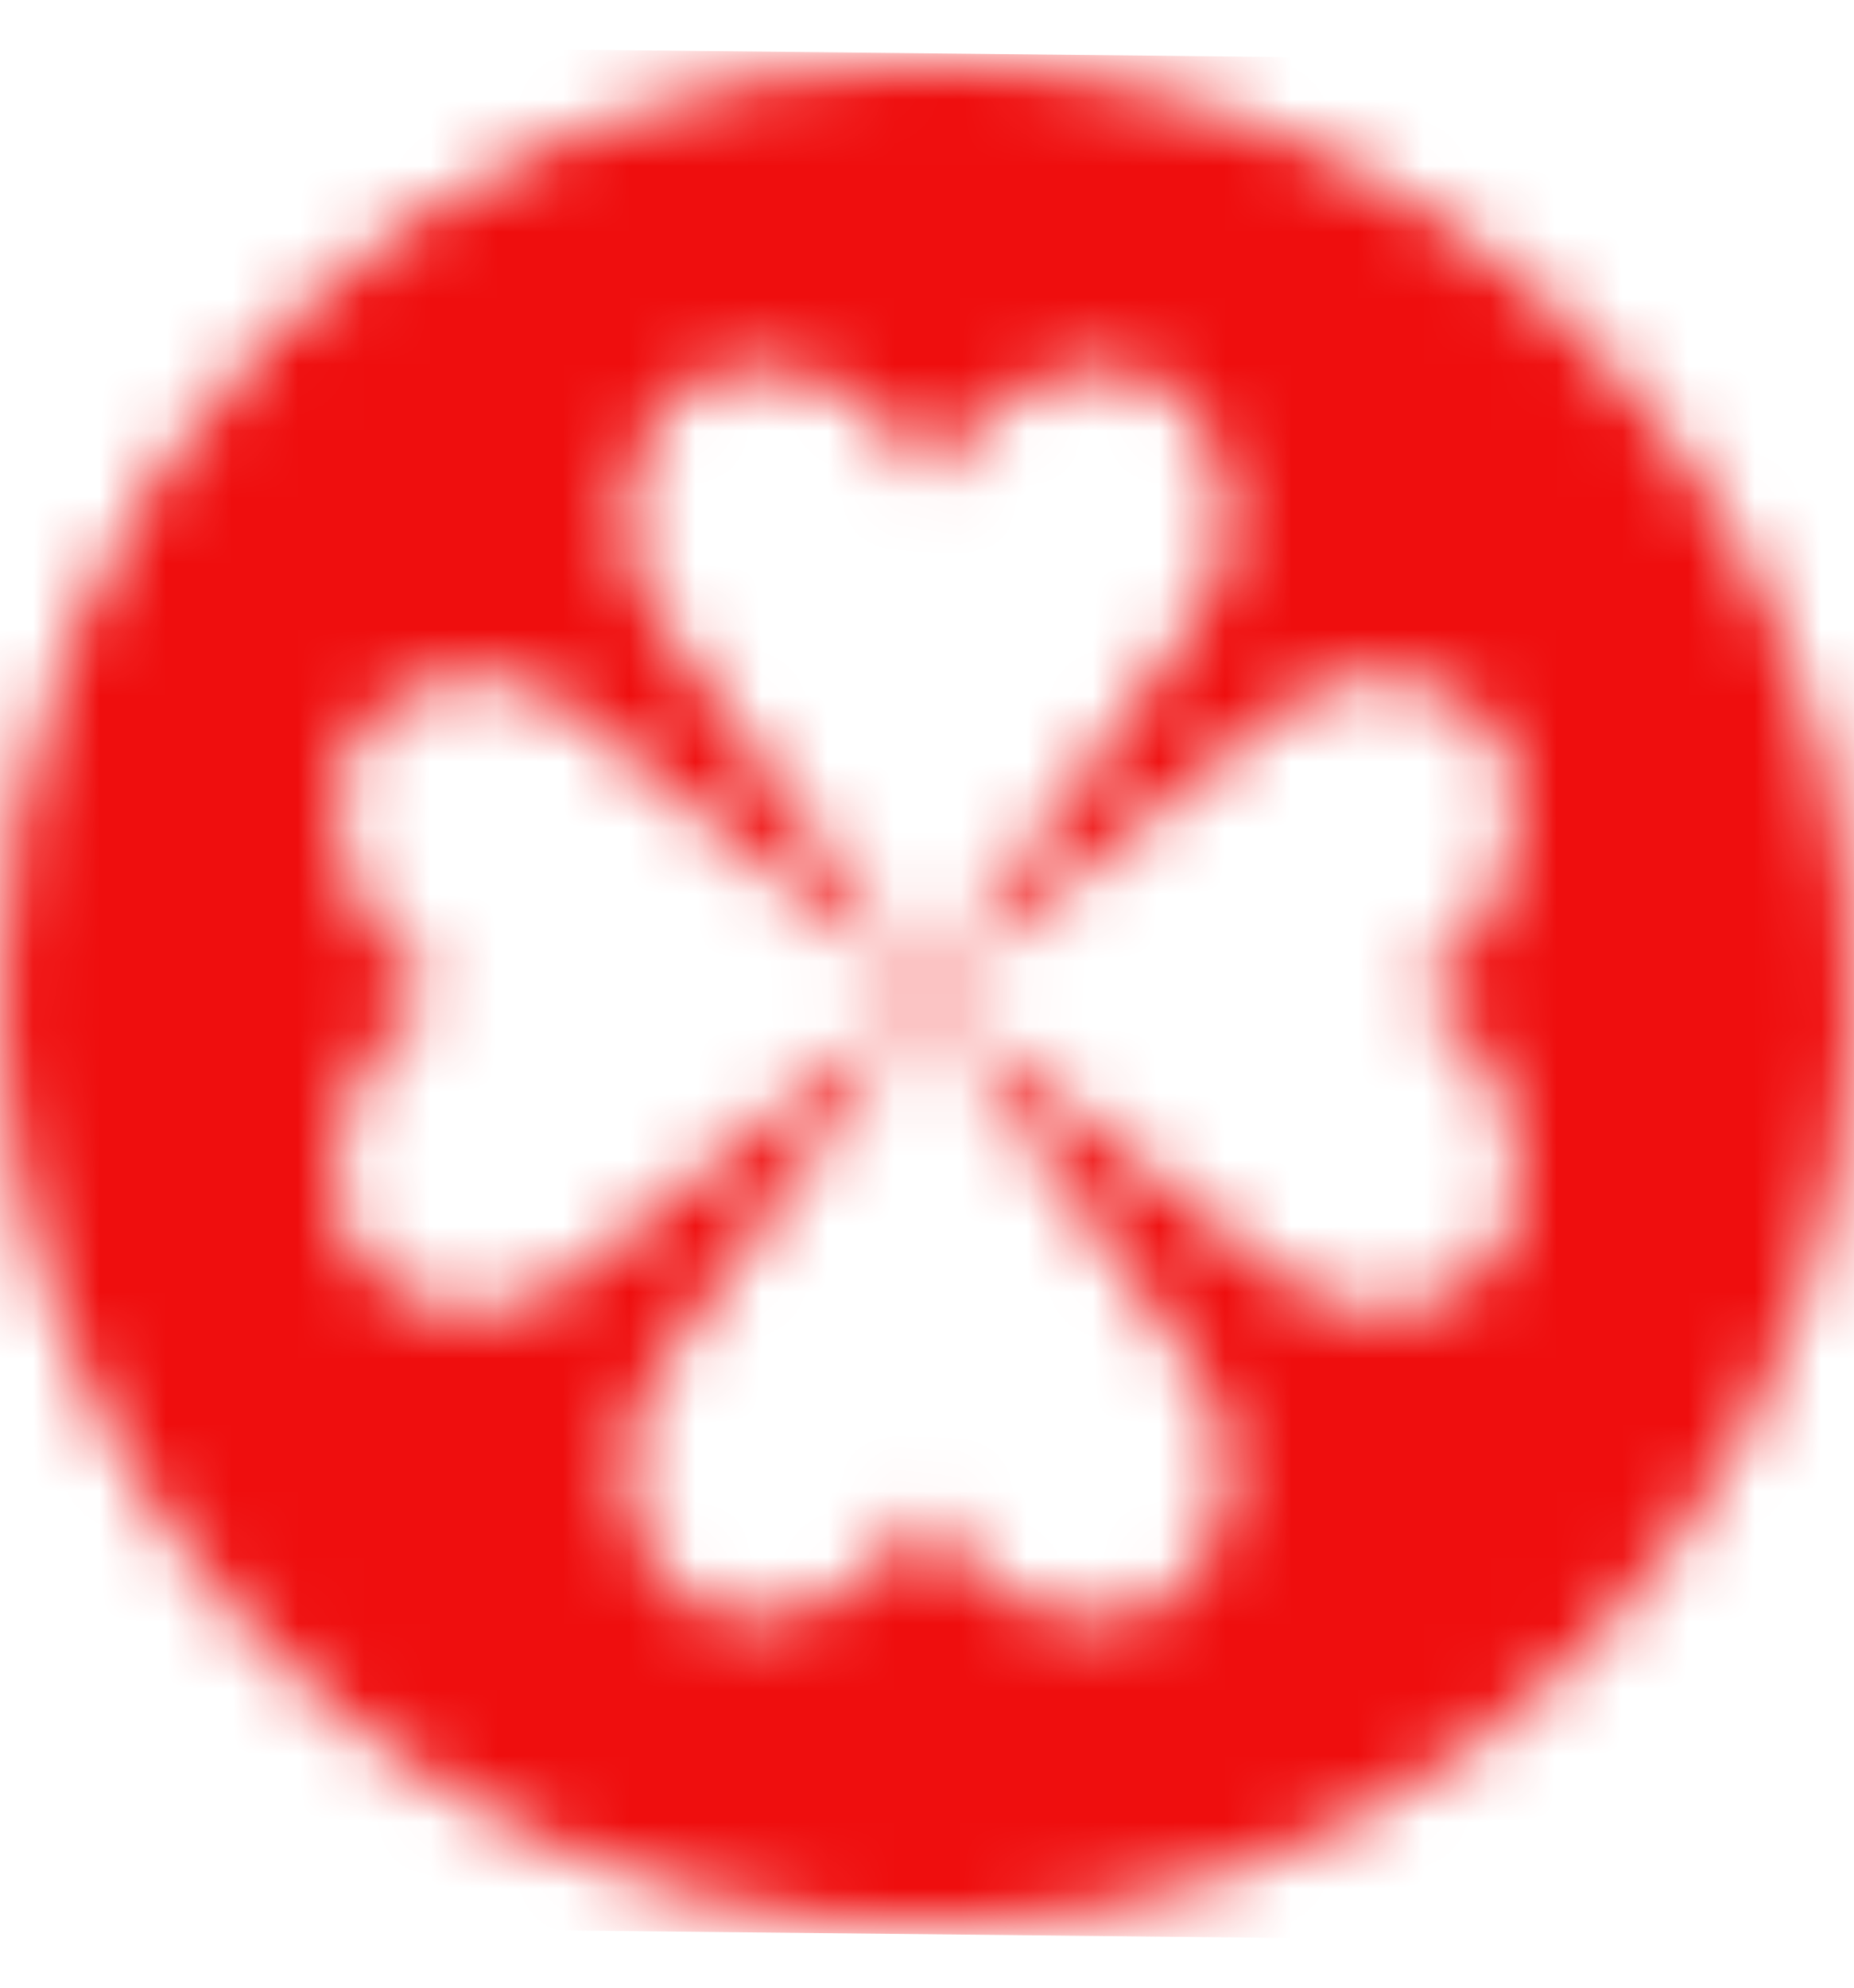 <svg xmlns="http://www.w3.org/2000/svg" width="28" height="30" viewBox="0 0 28 30" fill="none"><mask id="mask0_649_9202" style="mask-type:luminance" maskUnits="userSpaceOnUse" x="0" y="0" width="28" height="30"><path d="M10.035 23.844C9.654 23.376 9.447 22.791 9.447 22.187C9.447 21.583 9.654 20.998 10.035 20.53L13.999 15.006L17.965 20.531C18.346 20.998 18.554 21.584 18.554 22.188C18.554 22.791 18.346 23.377 17.965 23.845C16.883 25.087 14.683 24.375 14.001 22.74C13.746 23.226 13.371 23.639 12.911 23.936C12.451 24.234 11.922 24.407 11.376 24.439C11.123 24.445 10.871 24.395 10.64 24.292C10.408 24.189 10.202 24.037 10.035 23.845M5.627 19.188C4.449 18.045 5.124 15.724 6.673 15.002C5.274 14.2 4.449 11.961 5.627 10.818C6.053 10.419 6.614 10.197 7.197 10.197C7.78 10.197 8.341 10.419 8.767 10.818L13.999 15.002L8.765 19.188C8.302 19.576 7.722 19.796 7.119 19.811C6.559 19.81 6.022 19.586 5.627 19.188ZM19.233 19.188L13.999 15.002L19.233 10.818C19.659 10.419 20.22 10.197 20.803 10.197C21.386 10.197 21.947 10.419 22.373 10.818C23.549 11.961 22.726 14.2 21.326 15.002C22.875 15.724 23.549 18.044 22.373 19.188C21.978 19.586 21.441 19.81 20.881 19.811C20.278 19.796 19.698 19.576 19.236 19.188M10.036 9.469C9.655 9.001 9.447 8.416 9.447 7.812C9.447 7.208 9.655 6.623 10.036 6.155C11.118 4.914 13.317 5.626 14 7.26C14.763 5.784 16.882 4.914 17.965 6.155C18.346 6.623 18.553 7.208 18.553 7.812C18.553 8.416 18.346 9.001 17.965 9.469L14 14.994L10.036 9.469ZM1.38039e-08 15C2.47227e-08 17.778 0.821 20.494 2.36 22.804C3.898 25.114 6.084 26.915 8.643 27.978C11.201 29.041 14.016 29.319 16.732 28.777C19.448 28.235 21.942 26.897 23.9 24.932C25.858 22.968 27.191 20.465 27.731 17.74C28.271 15.015 27.994 12.19 26.934 9.623C25.874 7.057 24.079 4.863 21.777 3.319C19.475 1.776 16.768 0.952 13.999 0.953C12.16 0.953 10.34 1.316 8.641 2.022C6.943 2.728 5.4 3.763 4.1 5.067C2.8 6.372 1.769 7.92 1.065 9.624C0.362 11.329 -8.16232e-05 13.155 1.38039e-08 15Z" fill="white"></path></mask><g mask="url(#mask0_649_9202)"><path d="M0.004 0.66L-0.292 29.044L27.997 29.339L28.293 0.954L0.004 0.66Z" fill="url(#paint0_linear_649_9202)"></path></g><defs><linearGradient id="paint0_linear_649_9202" x1="-0.144" y1="14.852" x2="28.145" y2="15.147" gradientUnits="userSpaceOnUse"><stop stop-color="#EF0E0E"></stop><stop offset="0.535" stop-color="#EF0E0E"></stop><stop offset="1" stop-color="#EF0E0E"></stop></linearGradient></defs></svg>
